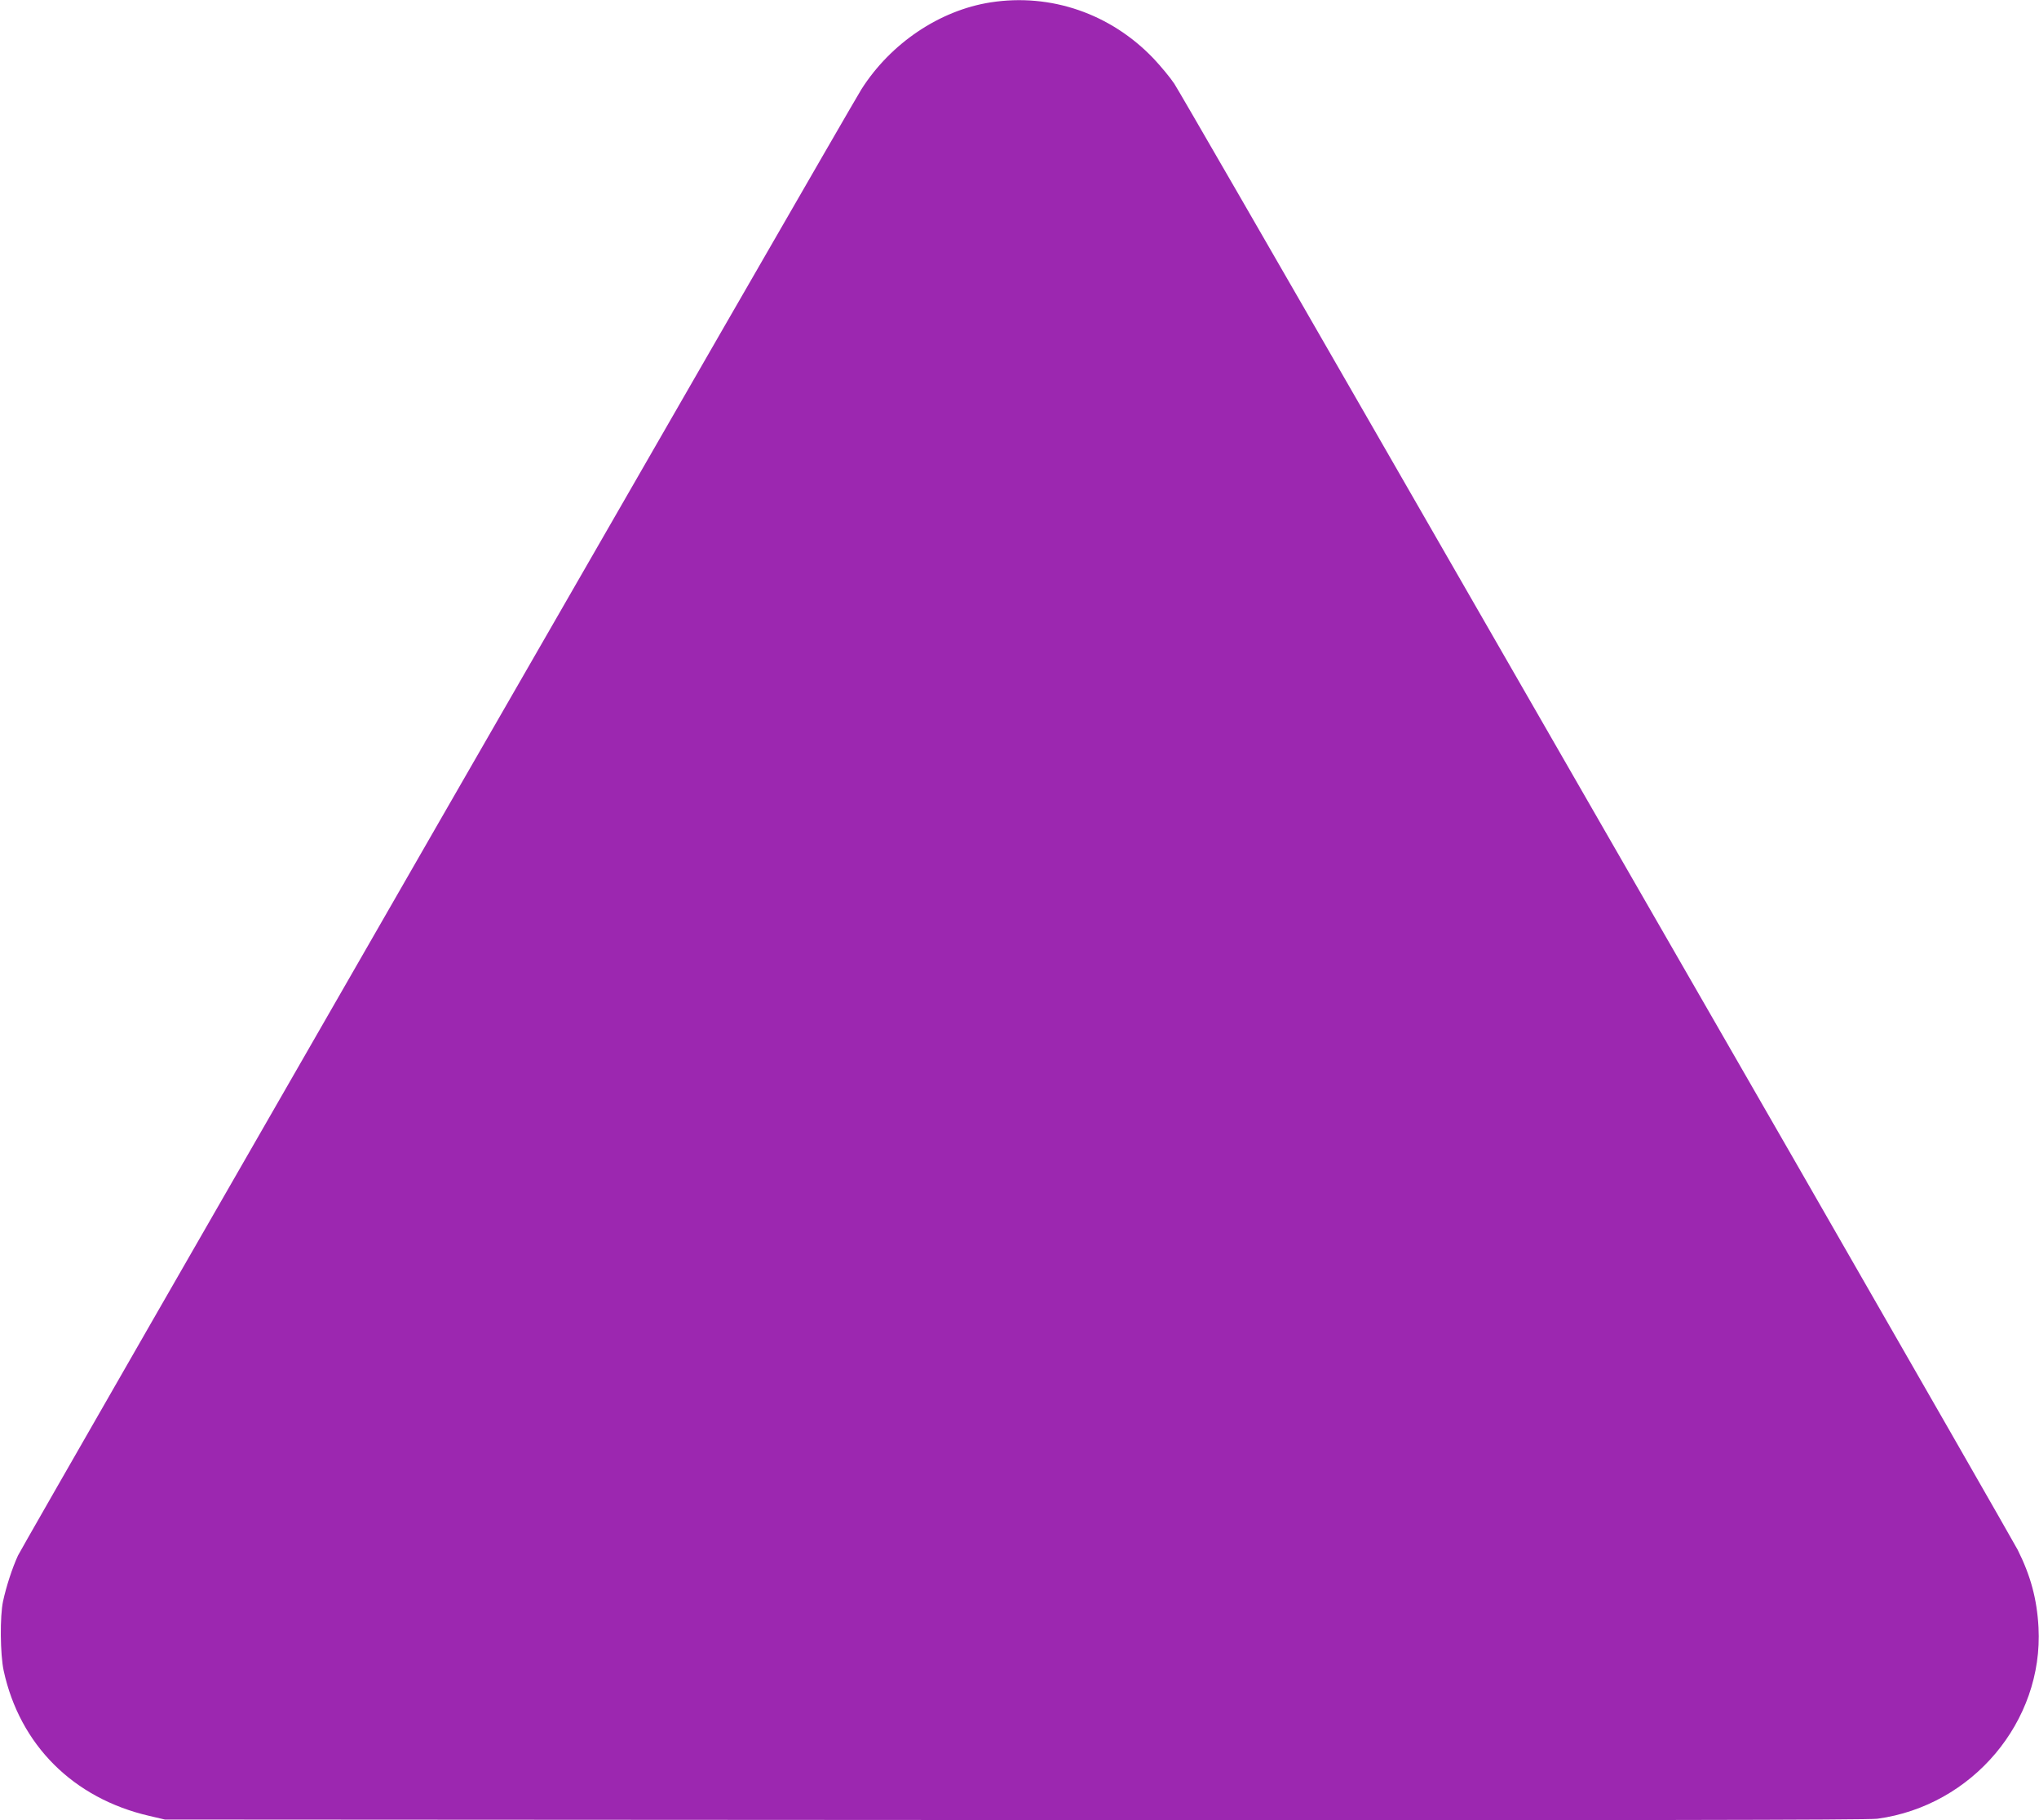 <?xml version="1.0" standalone="no"?>
<!DOCTYPE svg PUBLIC "-//W3C//DTD SVG 20010904//EN"
 "http://www.w3.org/TR/2001/REC-SVG-20010904/DTD/svg10.dtd">
<svg version="1.0" xmlns="http://www.w3.org/2000/svg"
 width="1280pt" height="1143pt" viewBox="0 0 1280 1143"
 preserveAspectRatio="xMidYMid meet">
<g transform="translate(0,1143) scale(0.1,-0.1)"
fill="#9c27b0" stroke="none">
<path d="M6218 11415 c-319 -50 -626 -256 -810 -545 -76 -119 -5263 -9139
-5295 -9207 -36 -78 -74 -195 -94 -288 -20 -93 -18 -333 4 -435 101 -466 437
-802 914 -912 l98 -23 5335 -3 c3816 -2 5358 0 5415 8 597 81 1043 611 1012
1201 -10 179 -49 324 -131 488 -21 40 -650 1138 -1398 2440 -749 1301 -1921
3340 -2606 4531 -684 1190 -1265 2196 -1290 2234 -25 38 -84 109 -130 158
-269 282 -645 412 -1024 353z"/>
</g>
</svg>
